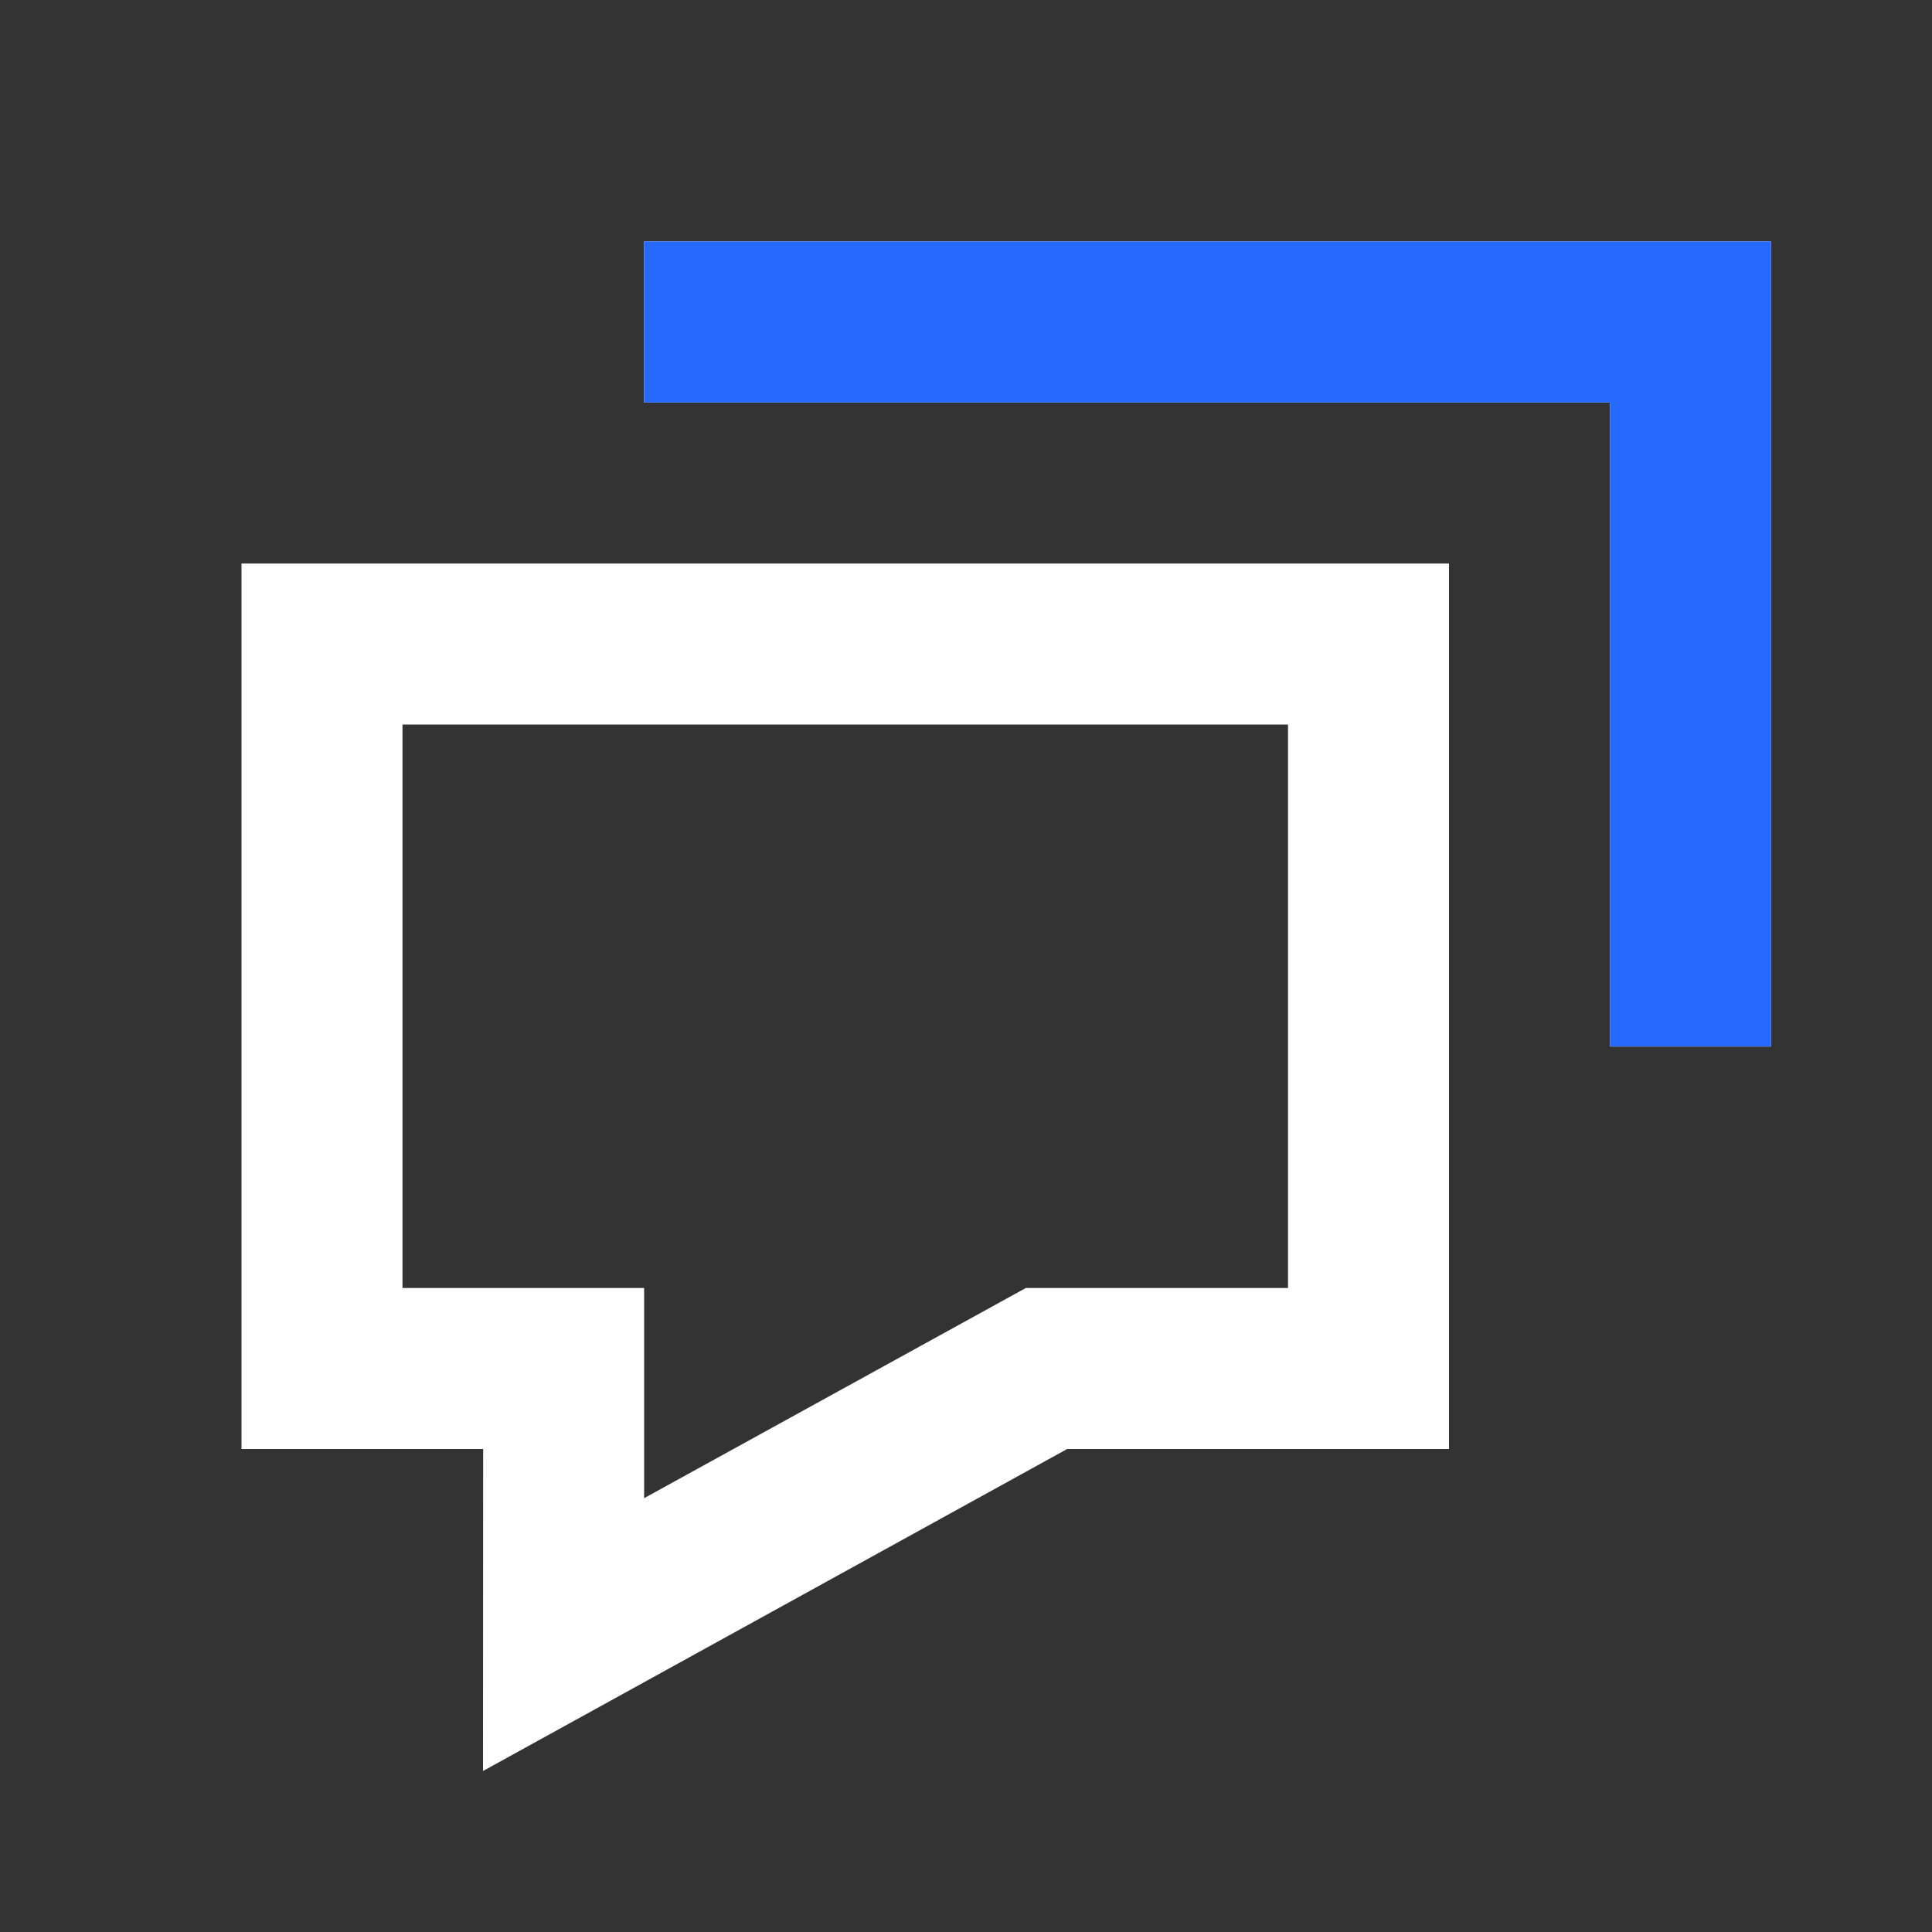 <svg width="40" height="40" viewBox="0 0 40 40" fill="none" xmlns="http://www.w3.org/2000/svg">
<rect x="0" y="0" width="40" height="40" fill="#333333" stroke="none"/>
<g id="ix:notifications">
<path id="Vector" fill-rule="evenodd" clip-rule="evenodd" d="M30 11.667V30H22.095L10 36.667L10.003 30H5V11.667H30ZM8.333 15V26.667H13.336V31.018L21.238 26.667H26.667V15H8.333ZM13.333 5V8.333H33.333V21.667H36.667V5H13.333Z" fill="white"/>
<path id="Vector_2" fill-rule="evenodd" clip-rule="evenodd" d="M13.333 5V8.333H33.333V21.667H36.667V5H13.333Z" fill="#2669FF"/>
</g>
</svg>
